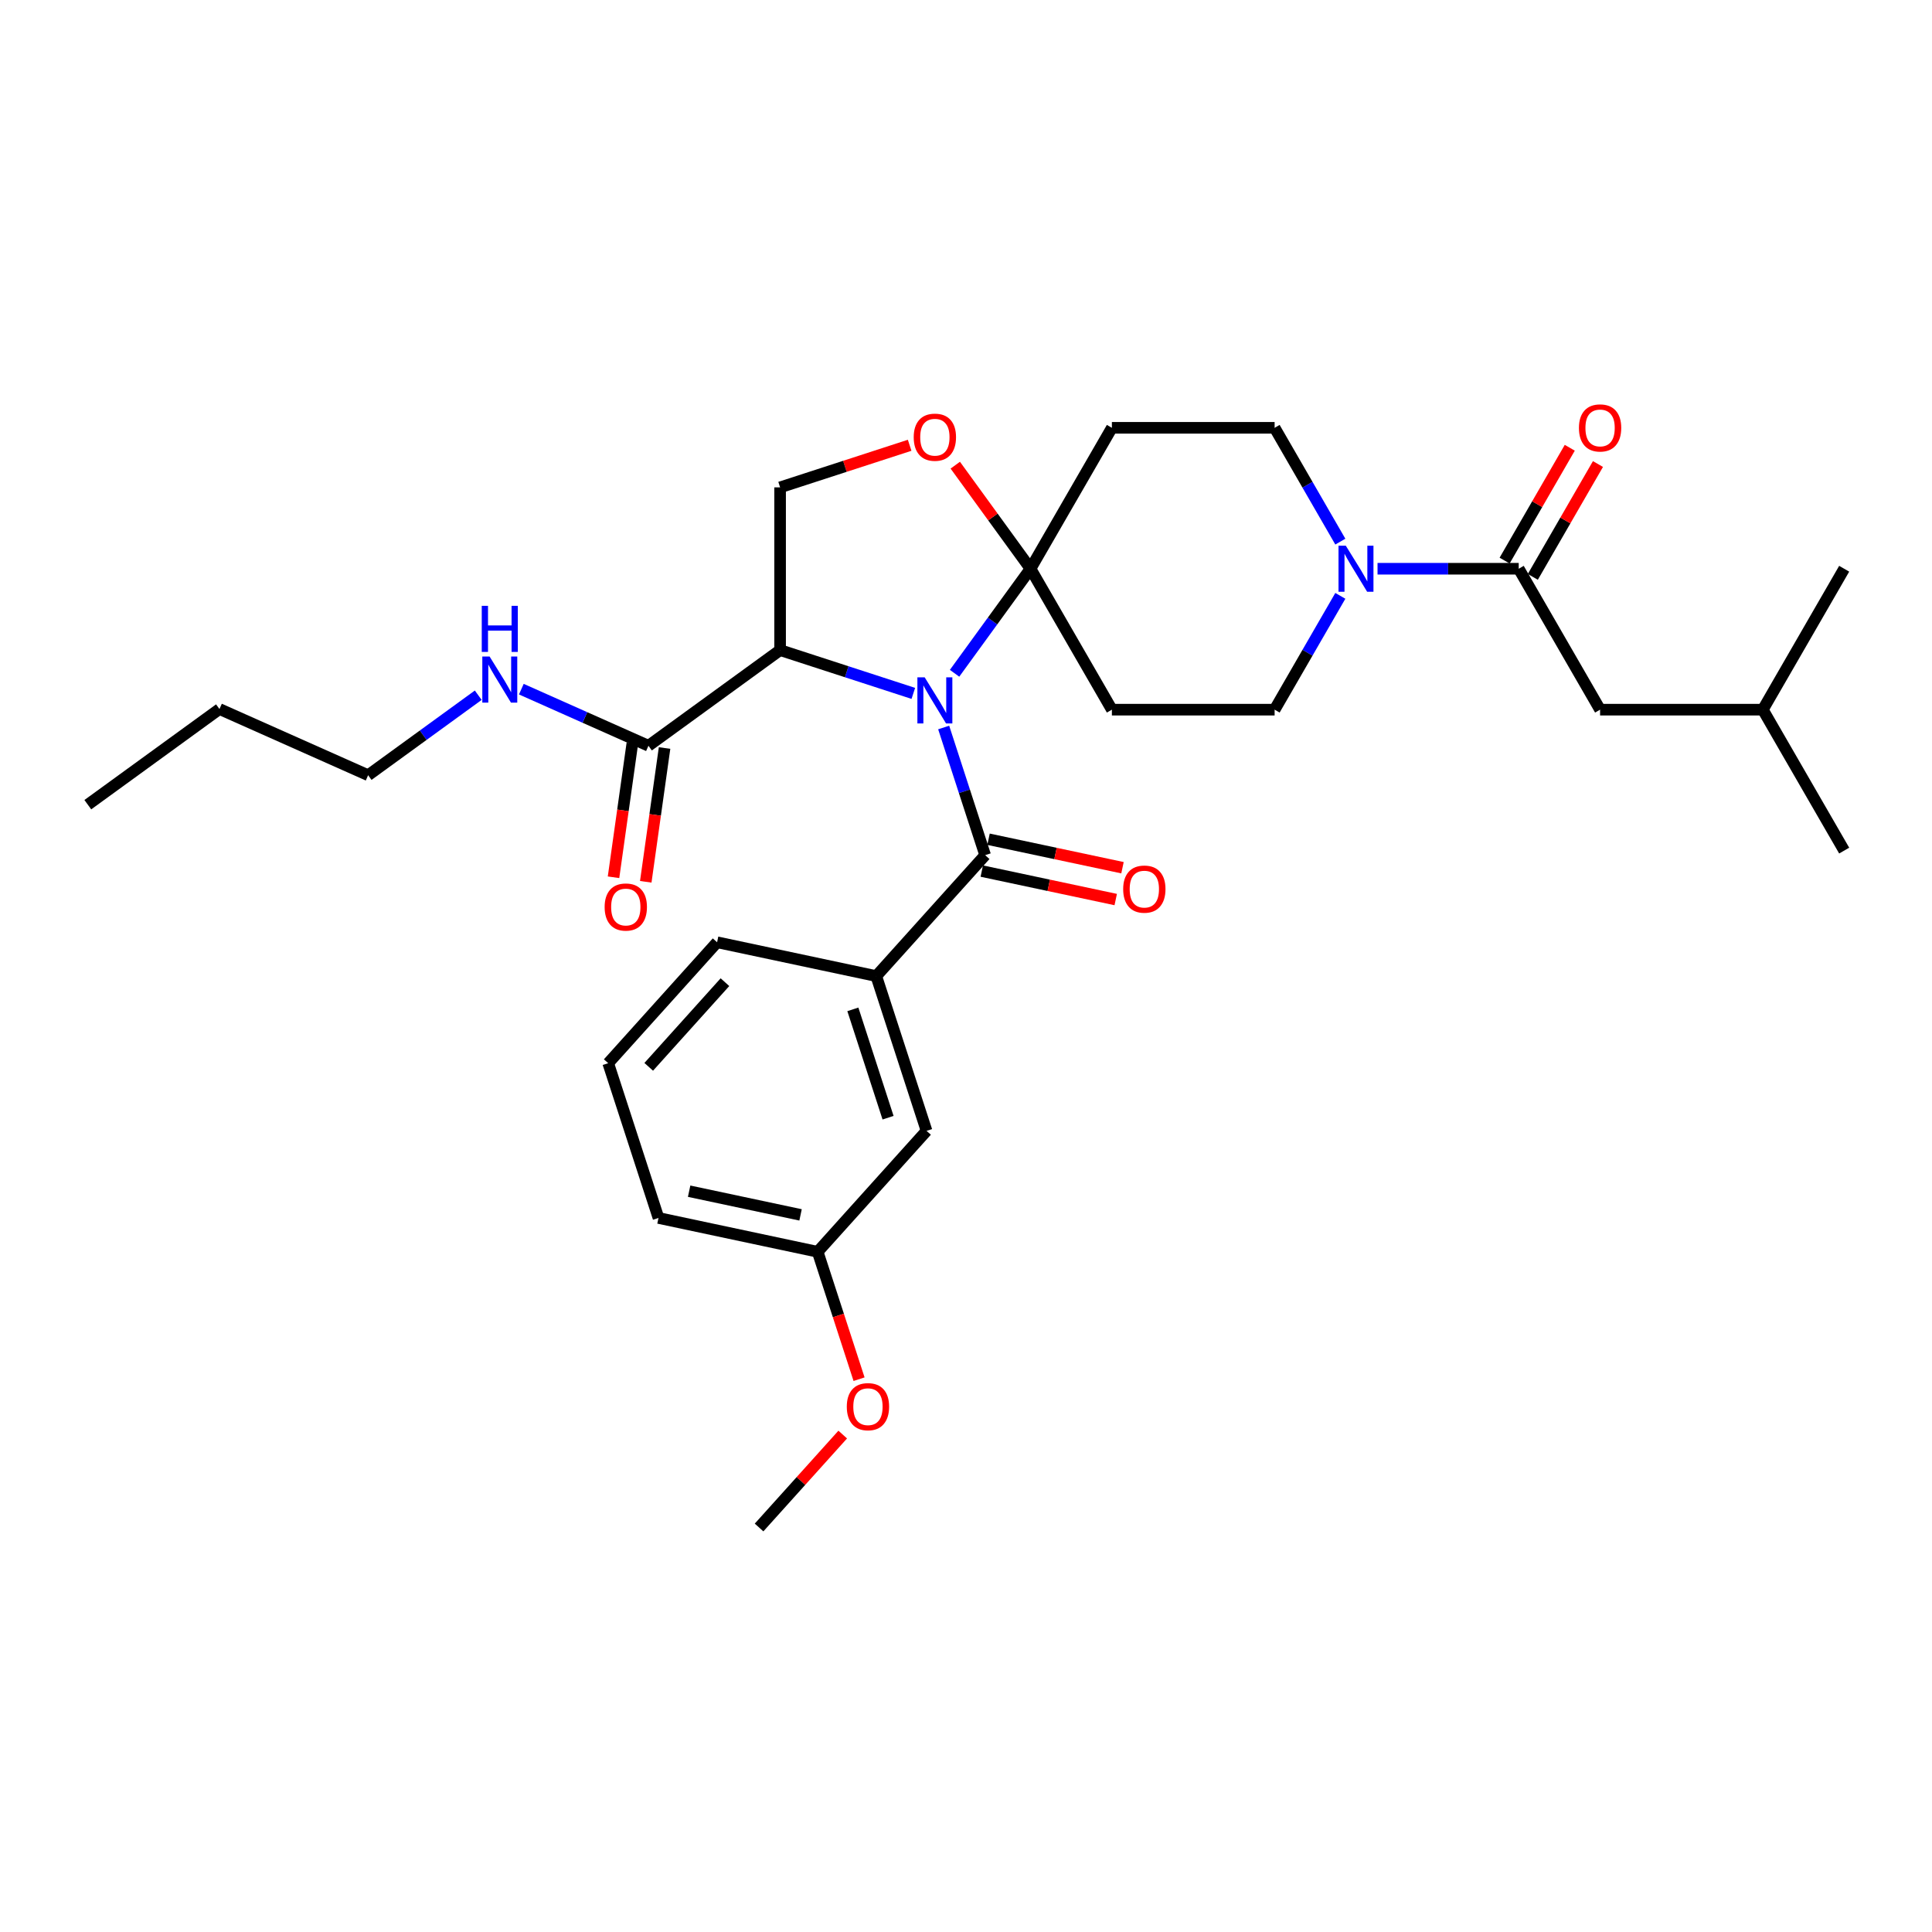 <?xml version='1.0' encoding='iso-8859-1'?>
<svg version='1.1' baseProfile='full'
              xmlns='http://www.w3.org/2000/svg'
                      xmlns:rdkit='http://www.rdkit.org/xml'
                      xmlns:xlink='http://www.w3.org/1999/xlink'
                  xml:space='preserve'
width='1000px' height='1000px' viewBox='0 0 1000 1000'>
<!-- END OF HEADER -->
<rect style='opacity:1.0;fill:#FFFFFF;stroke:none' width='1000' height='1000' x='0' y='0'> </rect>
<path class='bond-0' d='M 494.083,348.489 L 513.74,321.434' style='fill:none;fill-rule:evenodd;stroke:#0000FF;stroke-width:6px;stroke-linecap:butt;stroke-linejoin:miter;stroke-opacity:1' />
<path class='bond-0' d='M 513.74,321.434 L 533.396,294.378' style='fill:none;fill-rule:evenodd;stroke:#000000;stroke-width:6px;stroke-linecap:butt;stroke-linejoin:miter;stroke-opacity:1' />
<path class='bond-1' d='M 472.735,358.898 L 438.258,347.696' style='fill:none;fill-rule:evenodd;stroke:#0000FF;stroke-width:6px;stroke-linecap:butt;stroke-linejoin:miter;stroke-opacity:1' />
<path class='bond-1' d='M 438.258,347.696 L 403.78,336.493' style='fill:none;fill-rule:evenodd;stroke:#000000;stroke-width:6px;stroke-linecap:butt;stroke-linejoin:miter;stroke-opacity:1' />
<path class='bond-2' d='M 488.447,376.554 L 499.181,409.592' style='fill:none;fill-rule:evenodd;stroke:#0000FF;stroke-width:6px;stroke-linecap:butt;stroke-linejoin:miter;stroke-opacity:1' />
<path class='bond-2' d='M 499.181,409.592 L 509.916,442.629' style='fill:none;fill-rule:evenodd;stroke:#000000;stroke-width:6px;stroke-linecap:butt;stroke-linejoin:miter;stroke-opacity:1' />
<path class='bond-5' d='M 533.396,294.378 L 513.923,267.576' style='fill:none;fill-rule:evenodd;stroke:#000000;stroke-width:6px;stroke-linecap:butt;stroke-linejoin:miter;stroke-opacity:1' />
<path class='bond-5' d='M 513.923,267.576 L 494.45,240.773' style='fill:none;fill-rule:evenodd;stroke:#FF0000;stroke-width:6px;stroke-linecap:butt;stroke-linejoin:miter;stroke-opacity:1' />
<path class='bond-7' d='M 533.396,294.378 L 575.511,221.433' style='fill:none;fill-rule:evenodd;stroke:#000000;stroke-width:6px;stroke-linecap:butt;stroke-linejoin:miter;stroke-opacity:1' />
<path class='bond-8' d='M 533.396,294.378 L 575.511,367.324' style='fill:none;fill-rule:evenodd;stroke:#000000;stroke-width:6px;stroke-linecap:butt;stroke-linejoin:miter;stroke-opacity:1' />
<path class='bond-6' d='M 403.78,336.493 L 335.637,386.002' style='fill:none;fill-rule:evenodd;stroke:#000000;stroke-width:6px;stroke-linecap:butt;stroke-linejoin:miter;stroke-opacity:1' />
<path class='bond-10' d='M 403.78,336.493 L 403.78,252.263' style='fill:none;fill-rule:evenodd;stroke:#000000;stroke-width:6px;stroke-linecap:butt;stroke-linejoin:miter;stroke-opacity:1' />
<path class='bond-9' d='M 509.916,442.629 L 453.555,505.224' style='fill:none;fill-rule:evenodd;stroke:#000000;stroke-width:6px;stroke-linecap:butt;stroke-linejoin:miter;stroke-opacity:1' />
<path class='bond-13' d='M 508.165,450.868 L 542.831,458.237' style='fill:none;fill-rule:evenodd;stroke:#000000;stroke-width:6px;stroke-linecap:butt;stroke-linejoin:miter;stroke-opacity:1' />
<path class='bond-13' d='M 542.831,458.237 L 577.498,465.605' style='fill:none;fill-rule:evenodd;stroke:#FF0000;stroke-width:6px;stroke-linecap:butt;stroke-linejoin:miter;stroke-opacity:1' />
<path class='bond-13' d='M 511.667,434.39 L 546.334,441.759' style='fill:none;fill-rule:evenodd;stroke:#000000;stroke-width:6px;stroke-linecap:butt;stroke-linejoin:miter;stroke-opacity:1' />
<path class='bond-13' d='M 546.334,441.759 L 581.001,449.127' style='fill:none;fill-rule:evenodd;stroke:#FF0000;stroke-width:6px;stroke-linecap:butt;stroke-linejoin:miter;stroke-opacity:1' />
<path class='bond-3' d='M 693.754,308.411 L 676.748,337.867' style='fill:none;fill-rule:evenodd;stroke:#0000FF;stroke-width:6px;stroke-linecap:butt;stroke-linejoin:miter;stroke-opacity:1' />
<path class='bond-3' d='M 676.748,337.867 L 659.741,367.324' style='fill:none;fill-rule:evenodd;stroke:#000000;stroke-width:6px;stroke-linecap:butt;stroke-linejoin:miter;stroke-opacity:1' />
<path class='bond-4' d='M 713.008,294.378 L 749.547,294.378' style='fill:none;fill-rule:evenodd;stroke:#0000FF;stroke-width:6px;stroke-linecap:butt;stroke-linejoin:miter;stroke-opacity:1' />
<path class='bond-4' d='M 749.547,294.378 L 786.086,294.378' style='fill:none;fill-rule:evenodd;stroke:#000000;stroke-width:6px;stroke-linecap:butt;stroke-linejoin:miter;stroke-opacity:1' />
<path class='bond-32' d='M 693.754,280.346 L 676.748,250.889' style='fill:none;fill-rule:evenodd;stroke:#0000FF;stroke-width:6px;stroke-linecap:butt;stroke-linejoin:miter;stroke-opacity:1' />
<path class='bond-32' d='M 676.748,250.889 L 659.741,221.433' style='fill:none;fill-rule:evenodd;stroke:#000000;stroke-width:6px;stroke-linecap:butt;stroke-linejoin:miter;stroke-opacity:1' />
<path class='bond-14' d='M 786.086,294.378 L 828.201,367.324' style='fill:none;fill-rule:evenodd;stroke:#000000;stroke-width:6px;stroke-linecap:butt;stroke-linejoin:miter;stroke-opacity:1' />
<path class='bond-15' d='M 793.38,298.59 L 810.241,269.386' style='fill:none;fill-rule:evenodd;stroke:#000000;stroke-width:6px;stroke-linecap:butt;stroke-linejoin:miter;stroke-opacity:1' />
<path class='bond-15' d='M 810.241,269.386 L 827.102,240.183' style='fill:none;fill-rule:evenodd;stroke:#FF0000;stroke-width:6px;stroke-linecap:butt;stroke-linejoin:miter;stroke-opacity:1' />
<path class='bond-15' d='M 778.791,290.167 L 795.652,260.963' style='fill:none;fill-rule:evenodd;stroke:#000000;stroke-width:6px;stroke-linecap:butt;stroke-linejoin:miter;stroke-opacity:1' />
<path class='bond-15' d='M 795.652,260.963 L 812.513,231.76' style='fill:none;fill-rule:evenodd;stroke:#FF0000;stroke-width:6px;stroke-linecap:butt;stroke-linejoin:miter;stroke-opacity:1' />
<path class='bond-31' d='M 470.832,230.477 L 437.306,241.37' style='fill:none;fill-rule:evenodd;stroke:#FF0000;stroke-width:6px;stroke-linecap:butt;stroke-linejoin:miter;stroke-opacity:1' />
<path class='bond-31' d='M 437.306,241.37 L 403.78,252.263' style='fill:none;fill-rule:evenodd;stroke:#000000;stroke-width:6px;stroke-linecap:butt;stroke-linejoin:miter;stroke-opacity:1' />
<path class='bond-17' d='M 327.296,384.83 L 322.428,419.451' style='fill:none;fill-rule:evenodd;stroke:#000000;stroke-width:6px;stroke-linecap:butt;stroke-linejoin:miter;stroke-opacity:1' />
<path class='bond-17' d='M 322.428,419.451 L 317.561,454.072' style='fill:none;fill-rule:evenodd;stroke:#FF0000;stroke-width:6px;stroke-linecap:butt;stroke-linejoin:miter;stroke-opacity:1' />
<path class='bond-17' d='M 343.978,387.175 L 339.11,421.796' style='fill:none;fill-rule:evenodd;stroke:#000000;stroke-width:6px;stroke-linecap:butt;stroke-linejoin:miter;stroke-opacity:1' />
<path class='bond-17' d='M 339.11,421.796 L 334.243,456.417' style='fill:none;fill-rule:evenodd;stroke:#FF0000;stroke-width:6px;stroke-linecap:butt;stroke-linejoin:miter;stroke-opacity:1' />
<path class='bond-18' d='M 335.637,386.002 L 302.739,371.355' style='fill:none;fill-rule:evenodd;stroke:#000000;stroke-width:6px;stroke-linecap:butt;stroke-linejoin:miter;stroke-opacity:1' />
<path class='bond-18' d='M 302.739,371.355 L 269.841,356.708' style='fill:none;fill-rule:evenodd;stroke:#0000FF;stroke-width:6px;stroke-linecap:butt;stroke-linejoin:miter;stroke-opacity:1' />
<path class='bond-12' d='M 575.511,221.433 L 659.741,221.433' style='fill:none;fill-rule:evenodd;stroke:#000000;stroke-width:6px;stroke-linecap:butt;stroke-linejoin:miter;stroke-opacity:1' />
<path class='bond-11' d='M 575.511,367.324 L 659.741,367.324' style='fill:none;fill-rule:evenodd;stroke:#000000;stroke-width:6px;stroke-linecap:butt;stroke-linejoin:miter;stroke-opacity:1' />
<path class='bond-16' d='M 453.555,505.224 L 479.584,585.331' style='fill:none;fill-rule:evenodd;stroke:#000000;stroke-width:6px;stroke-linecap:butt;stroke-linejoin:miter;stroke-opacity:1' />
<path class='bond-16' d='M 441.438,522.446 L 459.658,578.521' style='fill:none;fill-rule:evenodd;stroke:#000000;stroke-width:6px;stroke-linecap:butt;stroke-linejoin:miter;stroke-opacity:1' />
<path class='bond-20' d='M 453.555,505.224 L 371.166,487.712' style='fill:none;fill-rule:evenodd;stroke:#000000;stroke-width:6px;stroke-linecap:butt;stroke-linejoin:miter;stroke-opacity:1' />
<path class='bond-23' d='M 828.201,367.324 L 912.431,367.324' style='fill:none;fill-rule:evenodd;stroke:#000000;stroke-width:6px;stroke-linecap:butt;stroke-linejoin:miter;stroke-opacity:1' />
<path class='bond-19' d='M 479.584,585.331 L 423.223,647.926' style='fill:none;fill-rule:evenodd;stroke:#000000;stroke-width:6px;stroke-linecap:butt;stroke-linejoin:miter;stroke-opacity:1' />
<path class='bond-24' d='M 247.537,359.845 L 219.041,380.549' style='fill:none;fill-rule:evenodd;stroke:#0000FF;stroke-width:6px;stroke-linecap:butt;stroke-linejoin:miter;stroke-opacity:1' />
<path class='bond-24' d='M 219.041,380.549 L 190.546,401.252' style='fill:none;fill-rule:evenodd;stroke:#000000;stroke-width:6px;stroke-linecap:butt;stroke-linejoin:miter;stroke-opacity:1' />
<path class='bond-21' d='M 423.223,647.926 L 433.935,680.896' style='fill:none;fill-rule:evenodd;stroke:#000000;stroke-width:6px;stroke-linecap:butt;stroke-linejoin:miter;stroke-opacity:1' />
<path class='bond-21' d='M 433.935,680.896 L 444.648,713.866' style='fill:none;fill-rule:evenodd;stroke:#FF0000;stroke-width:6px;stroke-linecap:butt;stroke-linejoin:miter;stroke-opacity:1' />
<path class='bond-33' d='M 423.223,647.926 L 340.834,630.414' style='fill:none;fill-rule:evenodd;stroke:#000000;stroke-width:6px;stroke-linecap:butt;stroke-linejoin:miter;stroke-opacity:1' />
<path class='bond-33' d='M 414.367,628.822 L 356.694,616.563' style='fill:none;fill-rule:evenodd;stroke:#000000;stroke-width:6px;stroke-linecap:butt;stroke-linejoin:miter;stroke-opacity:1' />
<path class='bond-22' d='M 371.166,487.712 L 314.805,550.307' style='fill:none;fill-rule:evenodd;stroke:#000000;stroke-width:6px;stroke-linecap:butt;stroke-linejoin:miter;stroke-opacity:1' />
<path class='bond-22' d='M 375.231,508.373 L 335.778,552.189' style='fill:none;fill-rule:evenodd;stroke:#000000;stroke-width:6px;stroke-linecap:butt;stroke-linejoin:miter;stroke-opacity:1' />
<path class='bond-26' d='M 436.196,742.533 L 414.543,766.581' style='fill:none;fill-rule:evenodd;stroke:#FF0000;stroke-width:6px;stroke-linecap:butt;stroke-linejoin:miter;stroke-opacity:1' />
<path class='bond-26' d='M 414.543,766.581 L 392.89,790.628' style='fill:none;fill-rule:evenodd;stroke:#000000;stroke-width:6px;stroke-linecap:butt;stroke-linejoin:miter;stroke-opacity:1' />
<path class='bond-25' d='M 314.805,550.307 L 340.834,630.414' style='fill:none;fill-rule:evenodd;stroke:#000000;stroke-width:6px;stroke-linecap:butt;stroke-linejoin:miter;stroke-opacity:1' />
<path class='bond-28' d='M 912.431,367.324 L 954.545,440.269' style='fill:none;fill-rule:evenodd;stroke:#000000;stroke-width:6px;stroke-linecap:butt;stroke-linejoin:miter;stroke-opacity:1' />
<path class='bond-29' d='M 912.431,367.324 L 954.545,294.378' style='fill:none;fill-rule:evenodd;stroke:#000000;stroke-width:6px;stroke-linecap:butt;stroke-linejoin:miter;stroke-opacity:1' />
<path class='bond-27' d='M 190.546,401.252 L 113.598,366.993' style='fill:none;fill-rule:evenodd;stroke:#000000;stroke-width:6px;stroke-linecap:butt;stroke-linejoin:miter;stroke-opacity:1' />
<path class='bond-30' d='M 113.598,366.993 L 45.455,416.502' style='fill:none;fill-rule:evenodd;stroke:#000000;stroke-width:6px;stroke-linecap:butt;stroke-linejoin:miter;stroke-opacity:1' />
<path  class='atom-0' d='M 478.615 350.595
L 486.431 363.229
Q 487.206 364.476, 488.453 366.733
Q 489.699 368.991, 489.767 369.125
L 489.767 350.595
L 492.934 350.595
L 492.934 374.449
L 489.666 374.449
L 481.276 360.635
Q 480.299 359.018, 479.255 357.165
Q 478.244 355.312, 477.941 354.739
L 477.941 374.449
L 474.841 374.449
L 474.841 350.595
L 478.615 350.595
' fill='#0000FF'/>
<path  class='atom-4' d='M 696.583 282.451
L 704.4 295.086
Q 705.175 296.333, 706.421 298.59
Q 707.668 300.847, 707.735 300.982
L 707.735 282.451
L 710.902 282.451
L 710.902 306.305
L 707.634 306.305
L 699.245 292.492
Q 698.268 290.874, 697.223 289.021
Q 696.213 287.168, 695.909 286.596
L 695.909 306.305
L 692.81 306.305
L 692.81 282.451
L 696.583 282.451
' fill='#0000FF'/>
<path  class='atom-6' d='M 472.938 226.302
Q 472.938 220.575, 475.768 217.374
Q 478.598 214.173, 483.887 214.173
Q 489.177 214.173, 492.007 217.374
Q 494.837 220.575, 494.837 226.302
Q 494.837 232.097, 491.973 235.399
Q 489.11 238.667, 483.887 238.667
Q 478.631 238.667, 475.768 235.399
Q 472.938 232.131, 472.938 226.302
M 483.887 235.972
Q 487.526 235.972, 489.48 233.546
Q 491.468 231.087, 491.468 226.302
Q 491.468 221.619, 489.48 219.261
Q 487.526 216.869, 483.887 216.869
Q 480.249 216.869, 478.261 219.227
Q 476.307 221.586, 476.307 226.302
Q 476.307 231.12, 478.261 233.546
Q 480.249 235.972, 483.887 235.972
' fill='#FF0000'/>
<path  class='atom-14' d='M 581.355 460.209
Q 581.355 454.481, 584.185 451.28
Q 587.015 448.08, 592.305 448.08
Q 597.595 448.08, 600.425 451.28
Q 603.255 454.481, 603.255 460.209
Q 603.255 466.004, 600.391 469.306
Q 597.527 472.574, 592.305 472.574
Q 587.049 472.574, 584.185 469.306
Q 581.355 466.037, 581.355 460.209
M 592.305 469.878
Q 595.944 469.878, 597.898 467.453
Q 599.886 464.993, 599.886 460.209
Q 599.886 455.526, 597.898 453.167
Q 595.944 450.775, 592.305 450.775
Q 588.666 450.775, 586.678 453.133
Q 584.724 455.492, 584.724 460.209
Q 584.724 465.027, 586.678 467.453
Q 588.666 469.878, 592.305 469.878
' fill='#FF0000'/>
<path  class='atom-16' d='M 817.251 221.501
Q 817.251 215.773, 820.081 212.572
Q 822.911 209.372, 828.201 209.372
Q 833.49 209.372, 836.321 212.572
Q 839.151 215.773, 839.151 221.501
Q 839.151 227.296, 836.287 230.597
Q 833.423 233.866, 828.201 233.866
Q 822.945 233.866, 820.081 230.597
Q 817.251 227.329, 817.251 221.501
M 828.201 231.17
Q 831.839 231.17, 833.794 228.744
Q 835.781 226.285, 835.781 221.501
Q 835.781 216.817, 833.794 214.459
Q 831.839 212.067, 828.201 212.067
Q 824.562 212.067, 822.574 214.425
Q 820.62 216.784, 820.62 221.501
Q 820.62 226.319, 822.574 228.744
Q 824.562 231.17, 828.201 231.17
' fill='#FF0000'/>
<path  class='atom-18' d='M 312.96 469.479
Q 312.96 463.752, 315.79 460.551
Q 318.62 457.35, 323.91 457.35
Q 329.199 457.35, 332.029 460.551
Q 334.86 463.752, 334.86 469.479
Q 334.86 475.274, 331.996 478.576
Q 329.132 481.844, 323.91 481.844
Q 318.654 481.844, 315.79 478.576
Q 312.96 475.308, 312.96 469.479
M 323.91 479.149
Q 327.548 479.149, 329.503 476.723
Q 331.49 474.263, 331.49 469.479
Q 331.49 464.796, 329.503 462.438
Q 327.548 460.045, 323.91 460.045
Q 320.271 460.045, 318.283 462.404
Q 316.329 464.762, 316.329 469.479
Q 316.329 474.297, 318.283 476.723
Q 320.271 479.149, 323.91 479.149
' fill='#FF0000'/>
<path  class='atom-19' d='M 253.416 339.816
L 261.233 352.451
Q 262.008 353.697, 263.254 355.954
Q 264.501 358.212, 264.568 358.347
L 264.568 339.816
L 267.735 339.816
L 267.735 363.67
L 264.467 363.67
L 256.078 349.856
Q 255.101 348.239, 254.056 346.386
Q 253.046 344.533, 252.742 343.96
L 252.742 363.67
L 249.643 363.67
L 249.643 339.816
L 253.416 339.816
' fill='#0000FF'/>
<path  class='atom-19' d='M 249.356 313.577
L 252.591 313.577
L 252.591 323.718
L 264.787 323.718
L 264.787 313.577
L 268.022 313.577
L 268.022 337.431
L 264.787 337.431
L 264.787 326.413
L 252.591 326.413
L 252.591 337.431
L 249.356 337.431
L 249.356 313.577
' fill='#0000FF'/>
<path  class='atom-22' d='M 438.301 728.101
Q 438.301 722.373, 441.131 719.173
Q 443.962 715.972, 449.251 715.972
Q 454.541 715.972, 457.371 719.173
Q 460.201 722.373, 460.201 728.101
Q 460.201 733.896, 457.337 737.198
Q 454.473 740.466, 449.251 740.466
Q 443.995 740.466, 441.131 737.198
Q 438.301 733.93, 438.301 728.101
M 449.251 737.77
Q 452.89 737.77, 454.844 735.345
Q 456.832 732.885, 456.832 728.101
Q 456.832 723.418, 454.844 721.059
Q 452.89 718.667, 449.251 718.667
Q 445.613 718.667, 443.625 721.026
Q 441.671 723.384, 441.671 728.101
Q 441.671 732.919, 443.625 735.345
Q 445.613 737.77, 449.251 737.77
' fill='#FF0000'/>
</svg>
